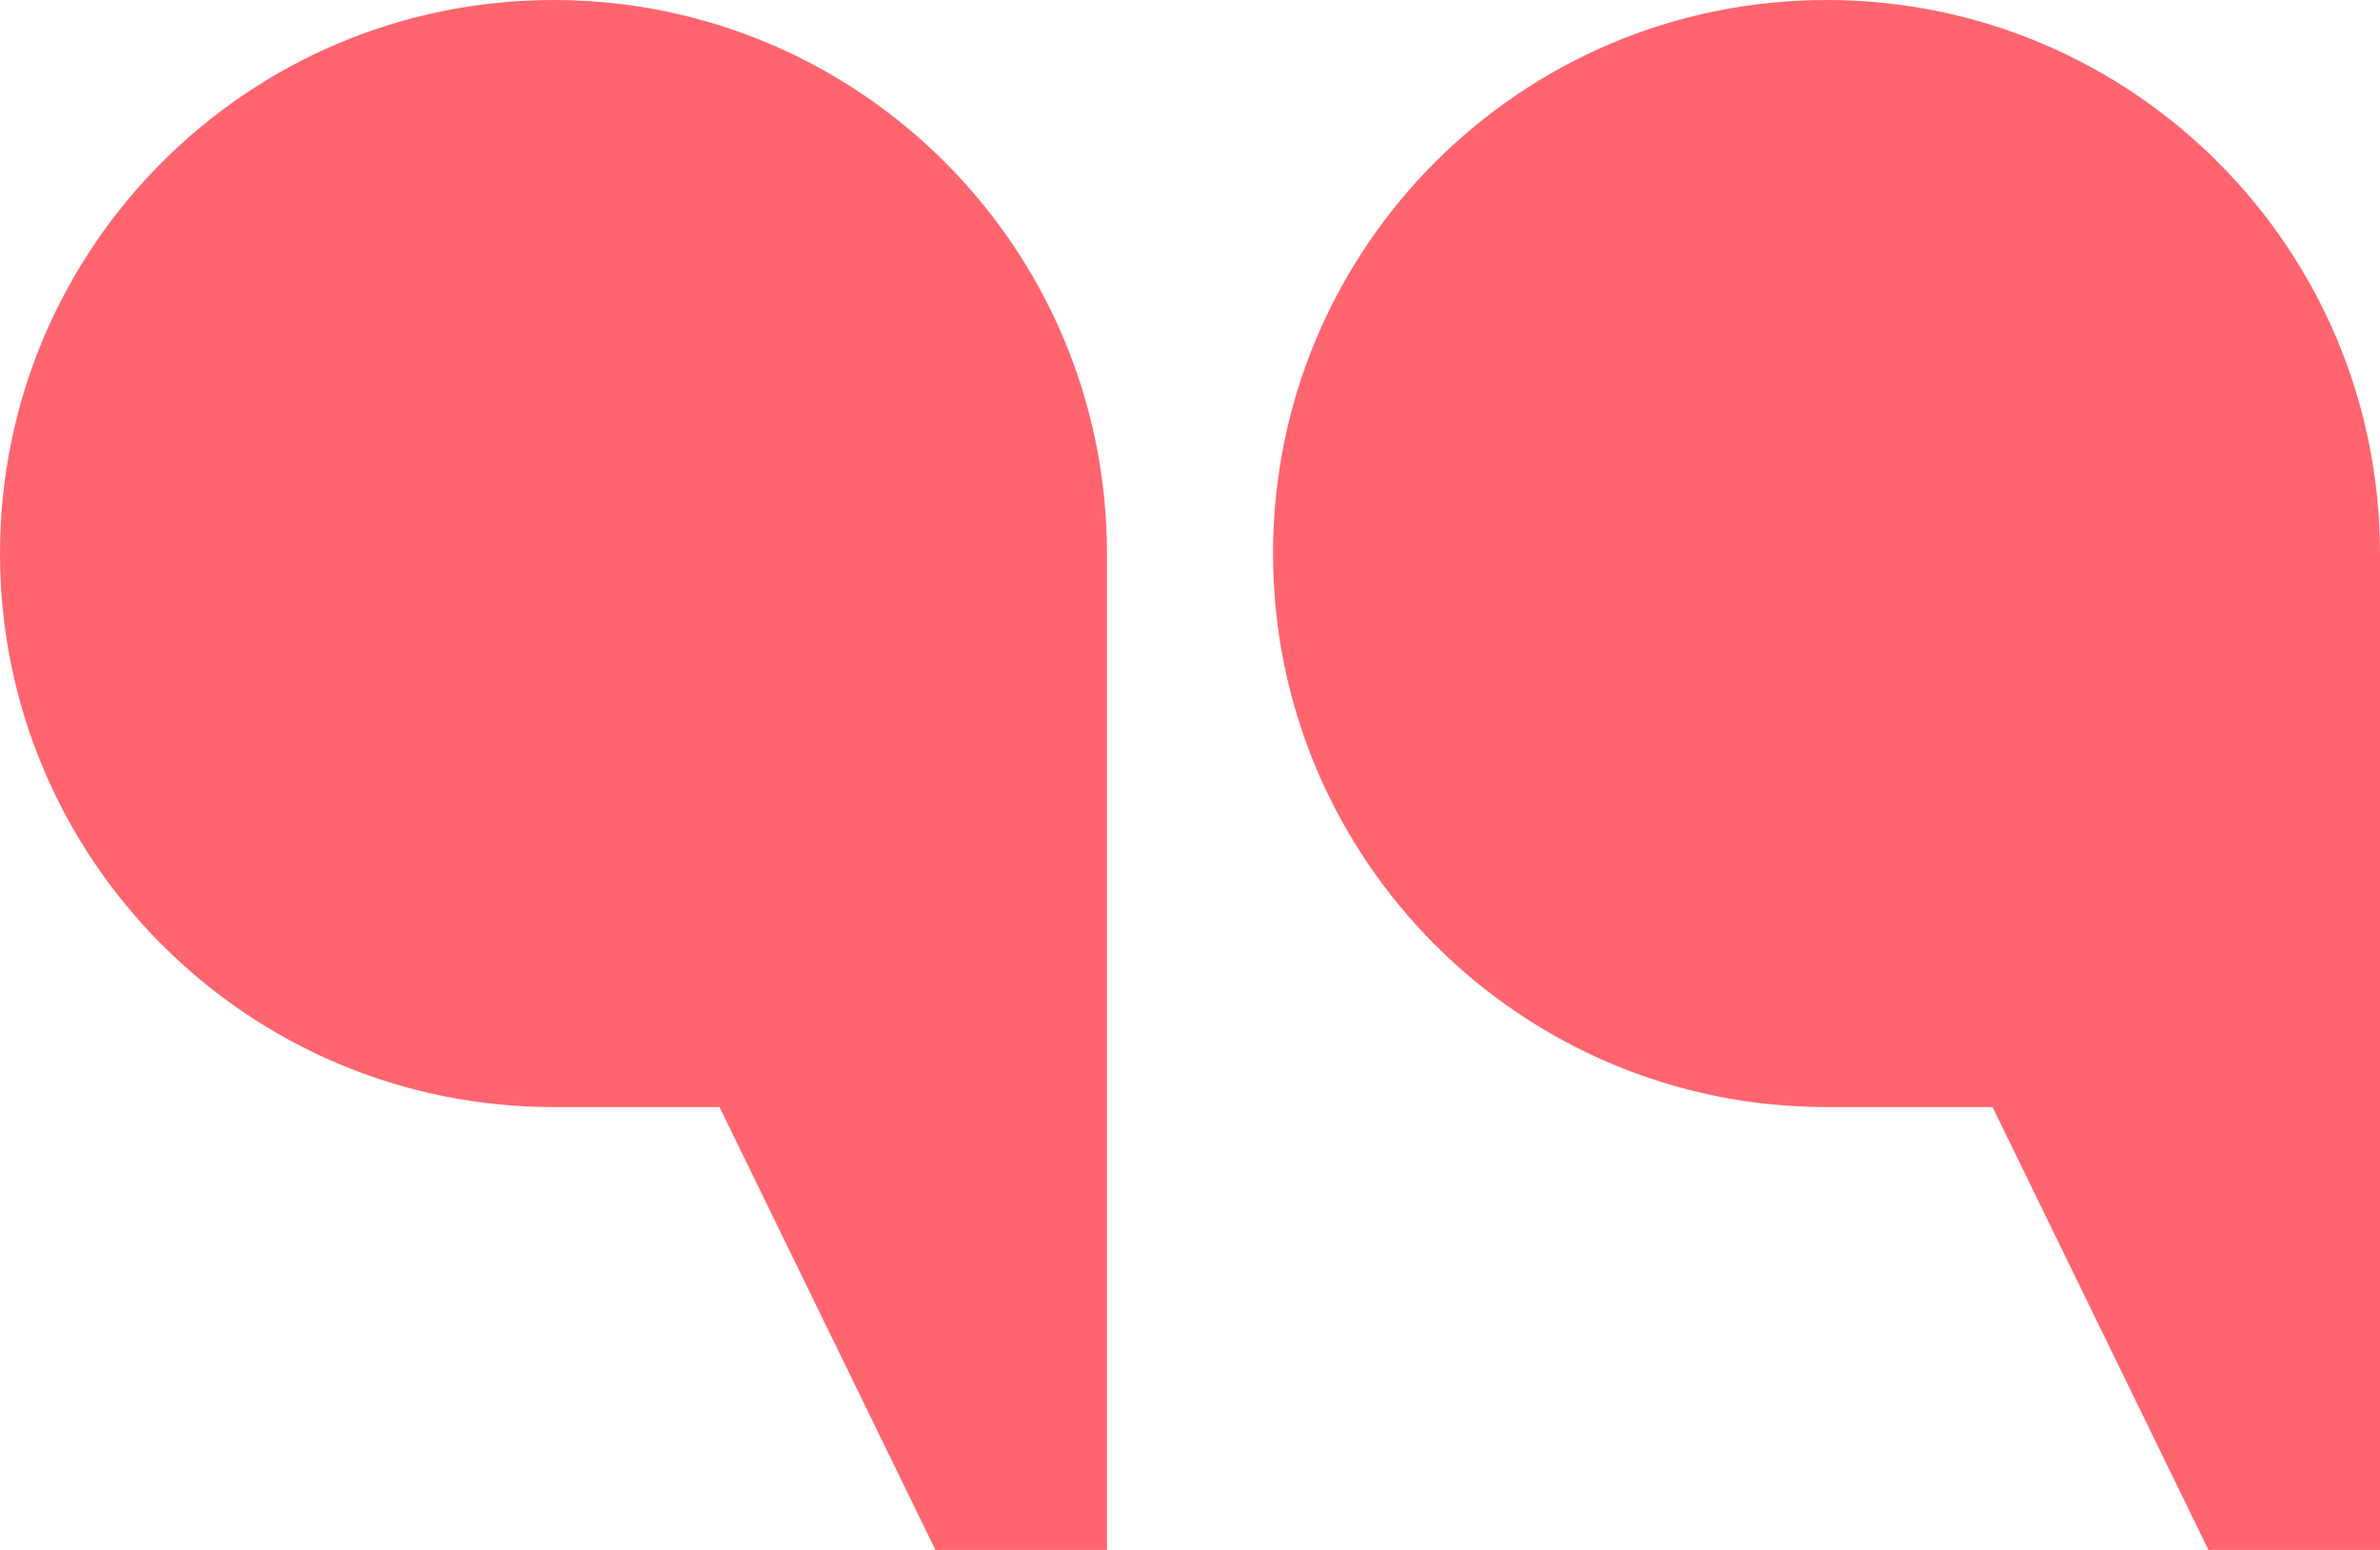 <svg width="43" height="28" viewBox="0 0 43 28" fill="none" xmlns="http://www.w3.org/2000/svg">
<path fill-rule="evenodd" clip-rule="evenodd" d="M0 10C0 4.477 4.477 0 10 0C15.523 0 20 4.477 20 10V20V28H16.9L13 20H10C4.477 20 0 15.523 0 10ZM23 10C23 4.477 27.477 0 33 0C38.523 0 43 4.477 43 10V20V28H39.9L36 20H33C27.477 20 23 15.523 23 10Z" fill="#FF656F"/>
</svg>
